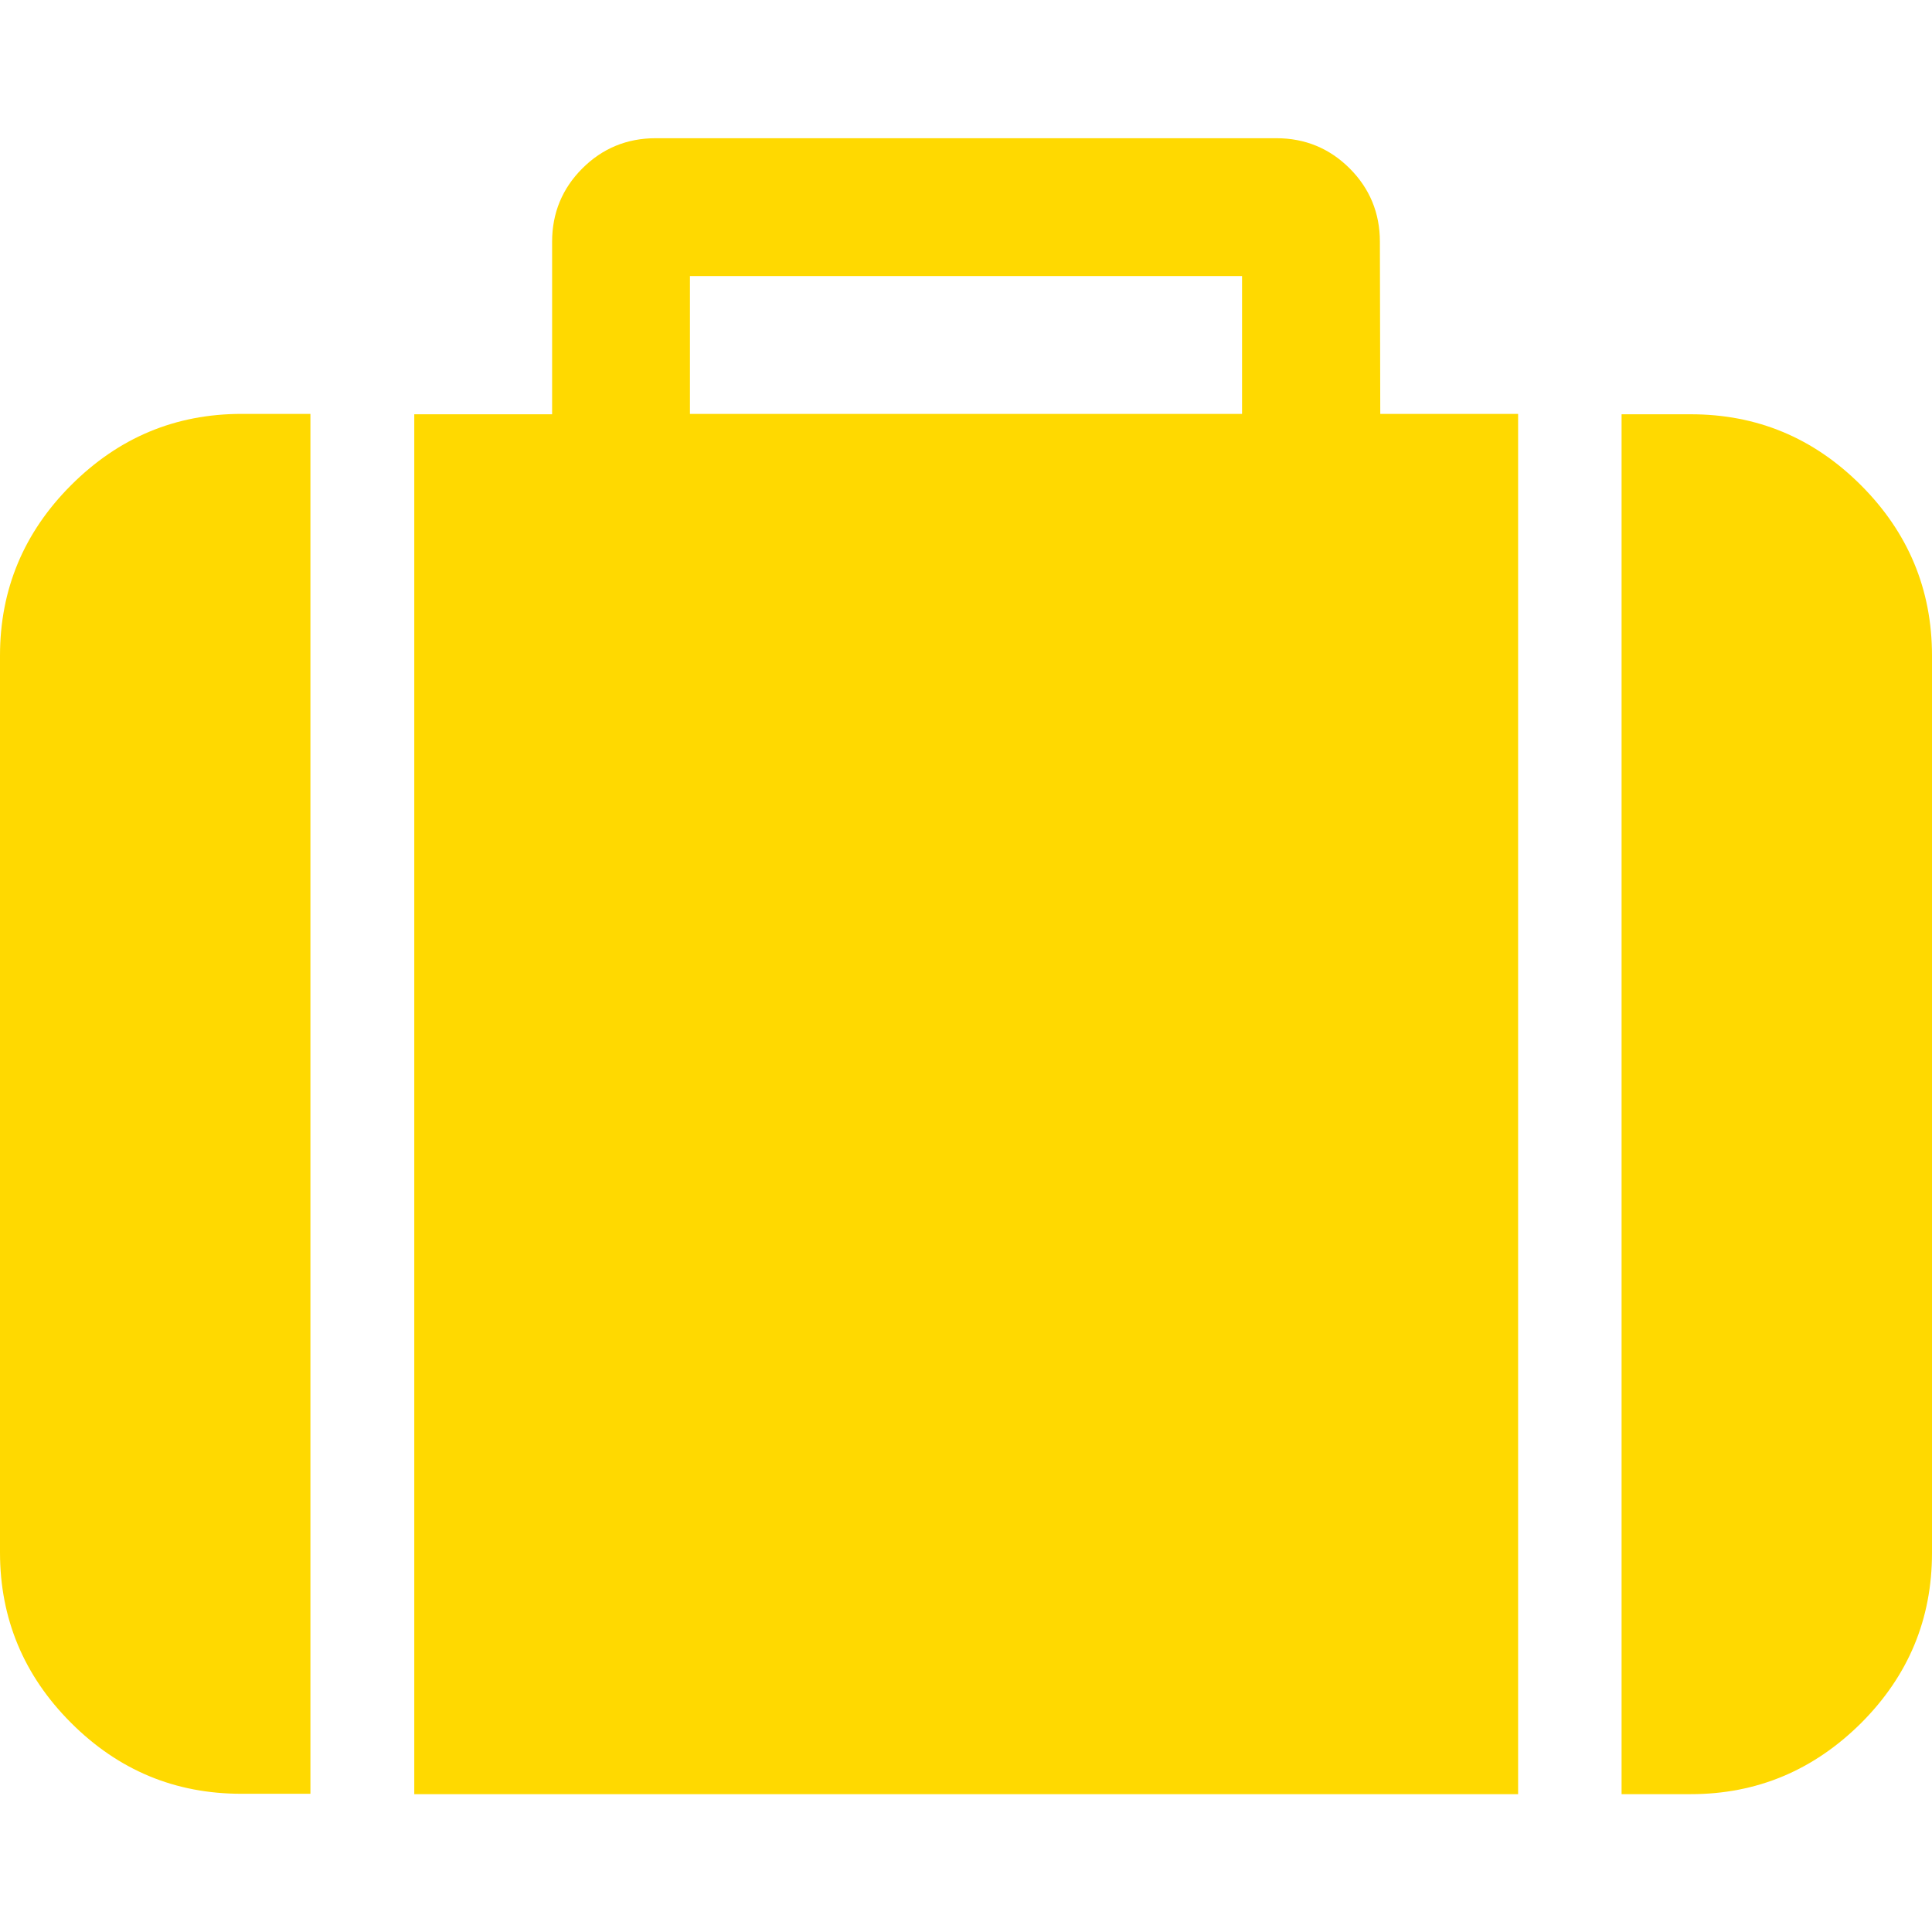 <?xml version="1.0" encoding="UTF-8"?> <!-- Generator: Adobe Illustrator 20.1.0, SVG Export Plug-In . SVG Version: 6.00 Build 0) --> <svg xmlns="http://www.w3.org/2000/svg" xmlns:xlink="http://www.w3.org/1999/xlink" id="Capa_1" x="0px" y="0px" viewBox="0 0 511.6 511.6" style="enable-background:new 0 0 511.6 511.6;" xml:space="preserve"> <style type="text/css"> .st0{fill:#FFD900;} </style> <g> <g> <path class="st0" d="M18.8,128.5C6.3,141,0,156.1,0,173.6v237.5c0,17.5,6.3,32.6,18.8,45.1c12.6,12.6,27.6,18.8,45.1,18.8h18.3 V109.6H64C46.4,109.6,31.4,115.9,18.8,128.5z"></path> <path class="st0" d="M365.4,64c0-7.6-2.7-14.1-8-19.4c-5.3-5.3-11.8-8-19.4-8H173.6c-7.6,0-14.1,2.7-19.4,8 c-5.3,5.3-8,11.8-8,19.4v45.7h-36.5v365.4H402V109.6h-36.5L365.4,64L365.4,64z M328.9,109.6H182.7V73.1h146.2V109.6z"></path> <path class="st0" d="M492.8,128.5c-12.6-12.6-27.6-18.8-45.1-18.8h-18.3v365.4h18.3c17.5,0,32.5-6.3,45.1-18.8 c12.6-12.6,18.8-27.6,18.8-45.1V173.6C511.6,156.1,505.3,141,492.8,128.5z"></path> </g> </g> </svg> 